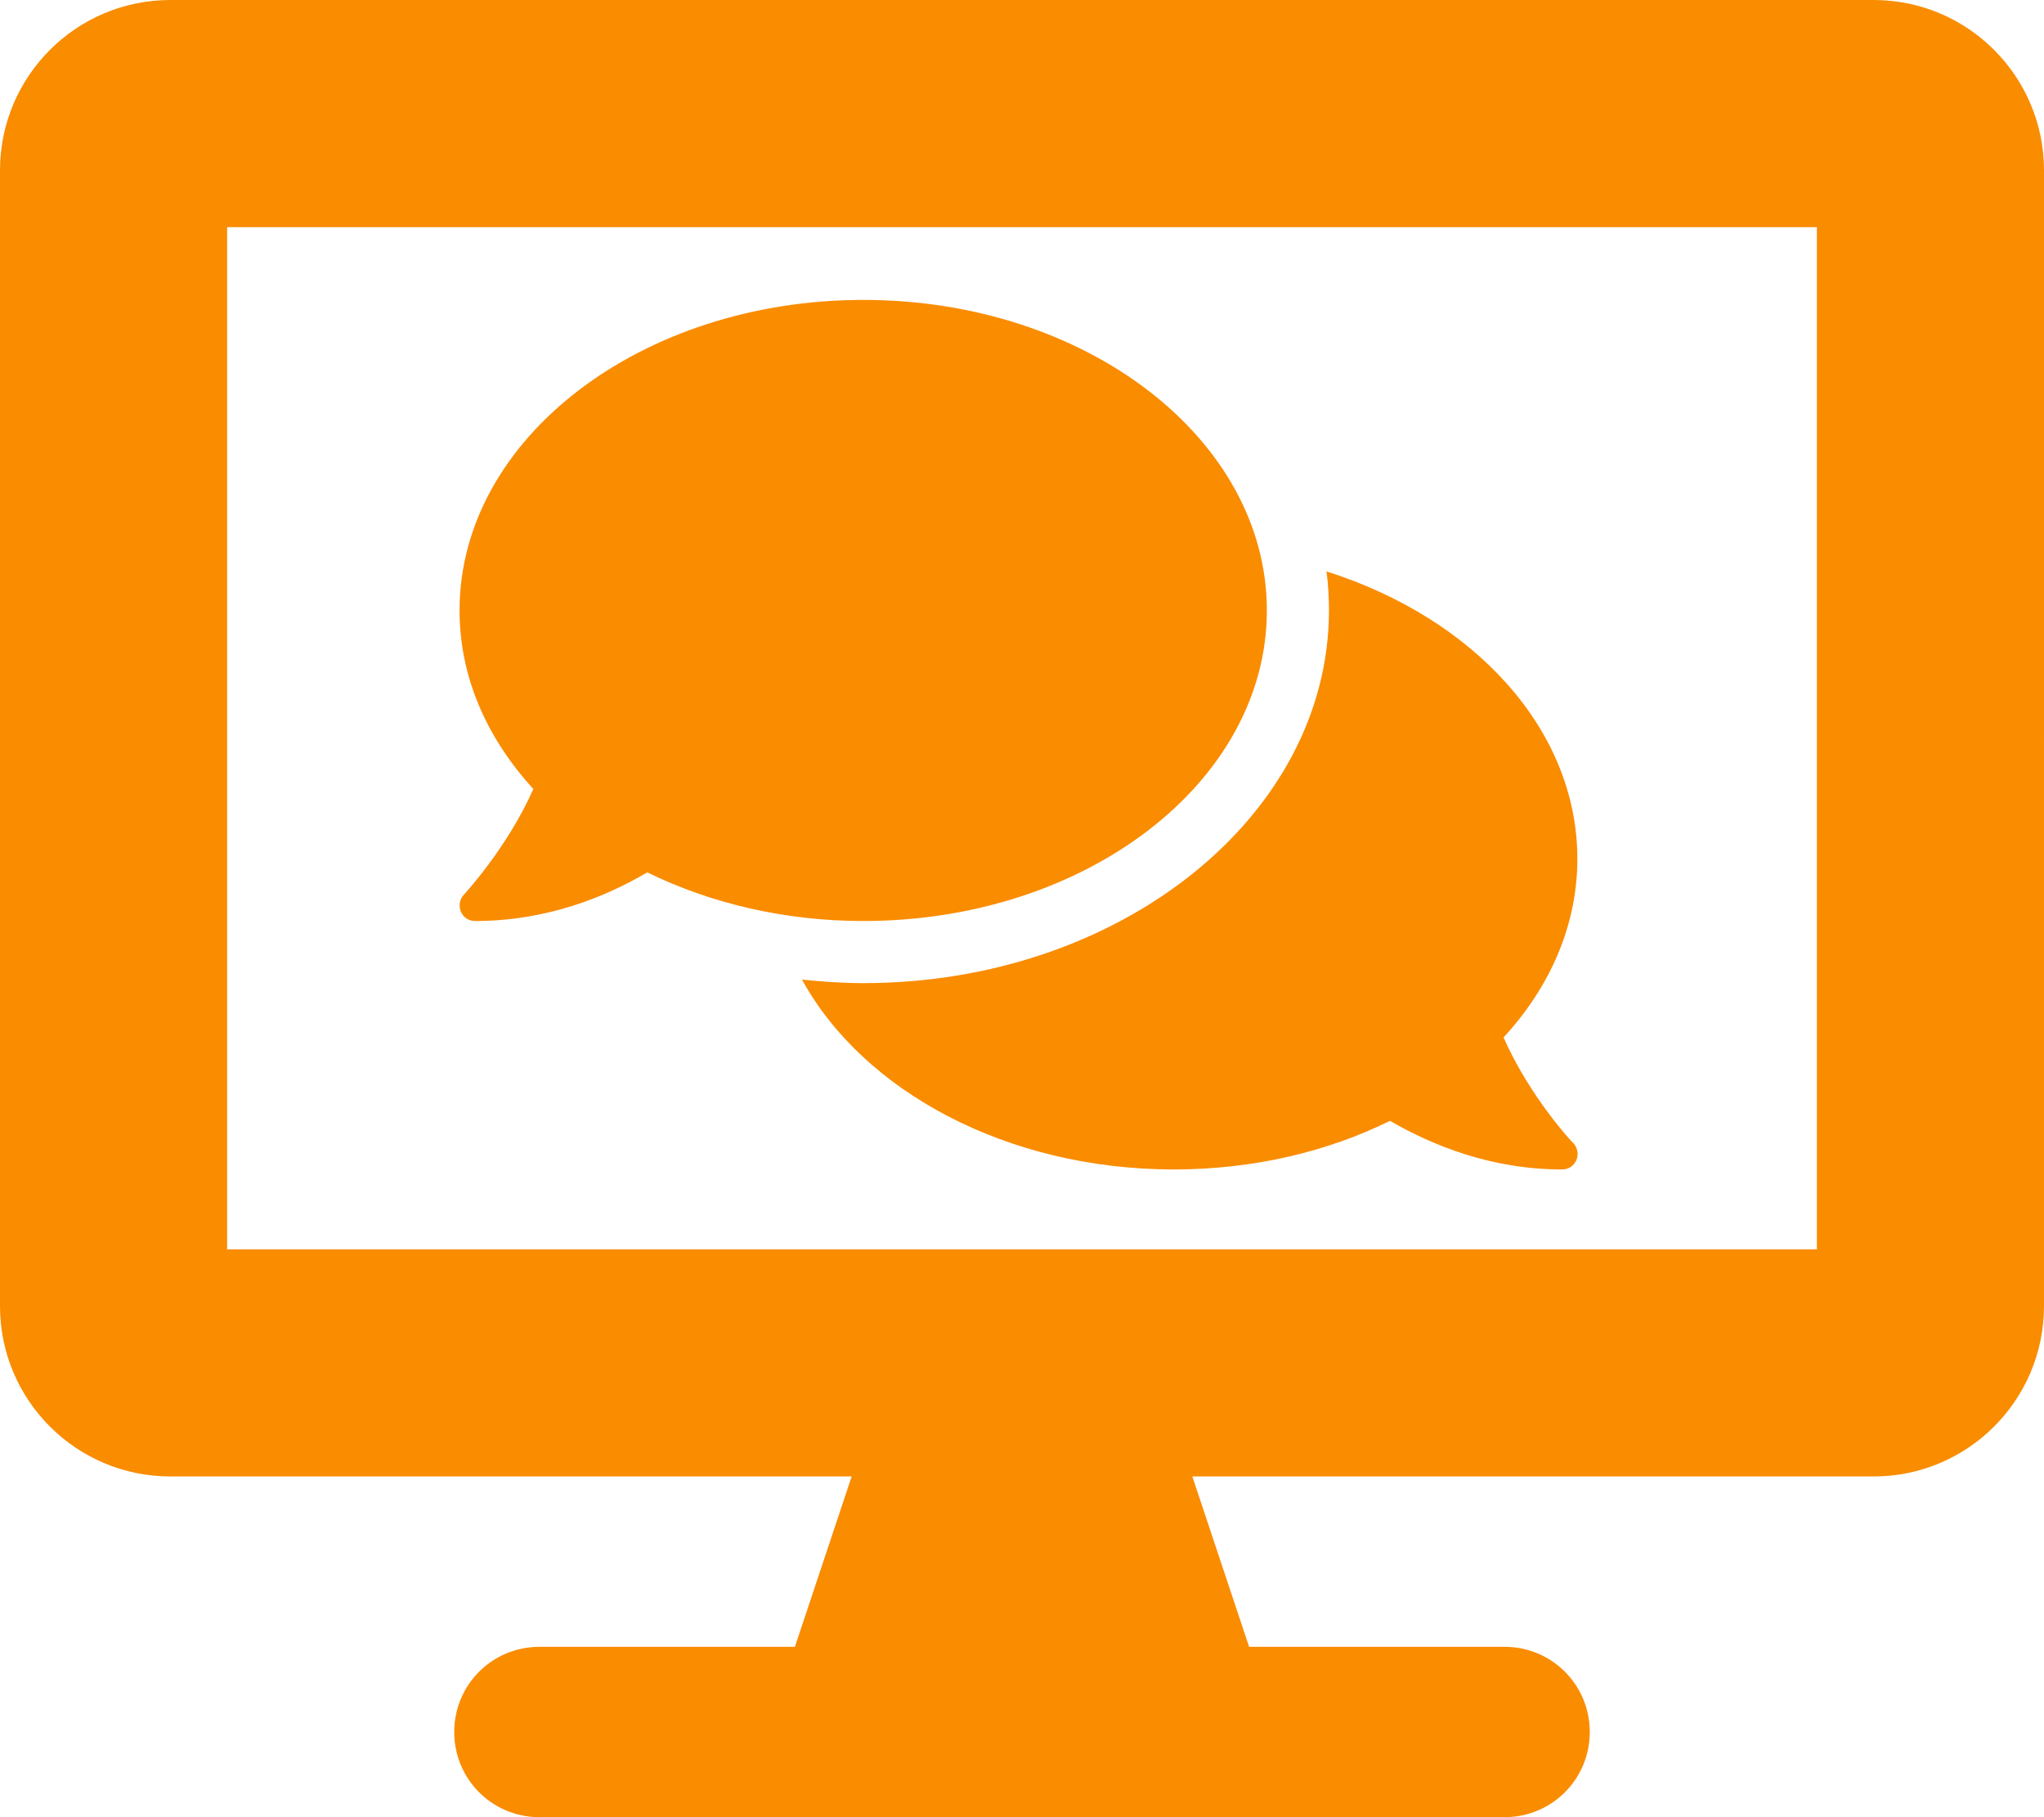 <?xml version="1.0" encoding="utf-8"?>
<!-- Generator: Adobe Illustrator 23.1.1, SVG Export Plug-In . SVG Version: 6.00 Build 0)  -->
<svg version="1.1" id="Layer_1" xmlns="http://www.w3.org/2000/svg" xmlns:xlink="http://www.w3.org/1999/xlink" x="0px" y="0px"
	 viewBox="0 0 576 512" style="enable-background:new 0 0 576 512;" xml:space="preserve">
<style type="text/css">
	.st0{fill:#FA8C00;}
</style>
<path class="st0" d="M528,0H48C21.5,0,0,21.5,0,48v320c0,26.5,21.5,48,48,48h192l-16,48h-72c-13.3,0-24,10.7-24,24s10.7,24,24,24
	h272c13.3,0,24-10.7,24-24s-10.7-24-24-24h-72l-16-48h192c26.5,0,48-21.5,48-48V48C576,21.5,554.5,0,528,0z M512,352H64V64h448V352z
	"/>
<path class="st0" d="M357,172c0-48.3-50.9-87.5-113.7-87.5S129.5,123.7,129.5,172c0,18.8,7.7,36,20.8,50.3
	c-7.3,16.5-19.4,29.6-19.6,29.8c-1.2,1.3-1.5,3.1-0.8,4.8c0.7,1.6,2.2,2.6,4,2.6c20,0,36.6-6.7,48.5-13.7
	c17.6,8.6,38.4,13.7,60.9,13.7C306.1,259.5,357,220.3,357,172z M423.7,292.3c13.1-14.2,20.8-31.6,20.8-50.3
	c0-36.6-29.3-67.9-70.7-81c0.5,3.6,0.7,7.3,0.7,11c0,57.9-58.9,105-131.2,105c-5.9,0-11.6-0.4-17.3-1
	c17.2,31.4,57.7,53.5,104.8,53.5c22.4,0,43.3-5,60.9-13.7c11.9,6.9,28.5,13.7,48.5,13.7c1.8,0,3.3-1,4-2.6c0.7-1.6,0.4-3.4-0.8-4.8
	C443.1,322,431,308.9,423.7,292.3z"/>
</svg>
